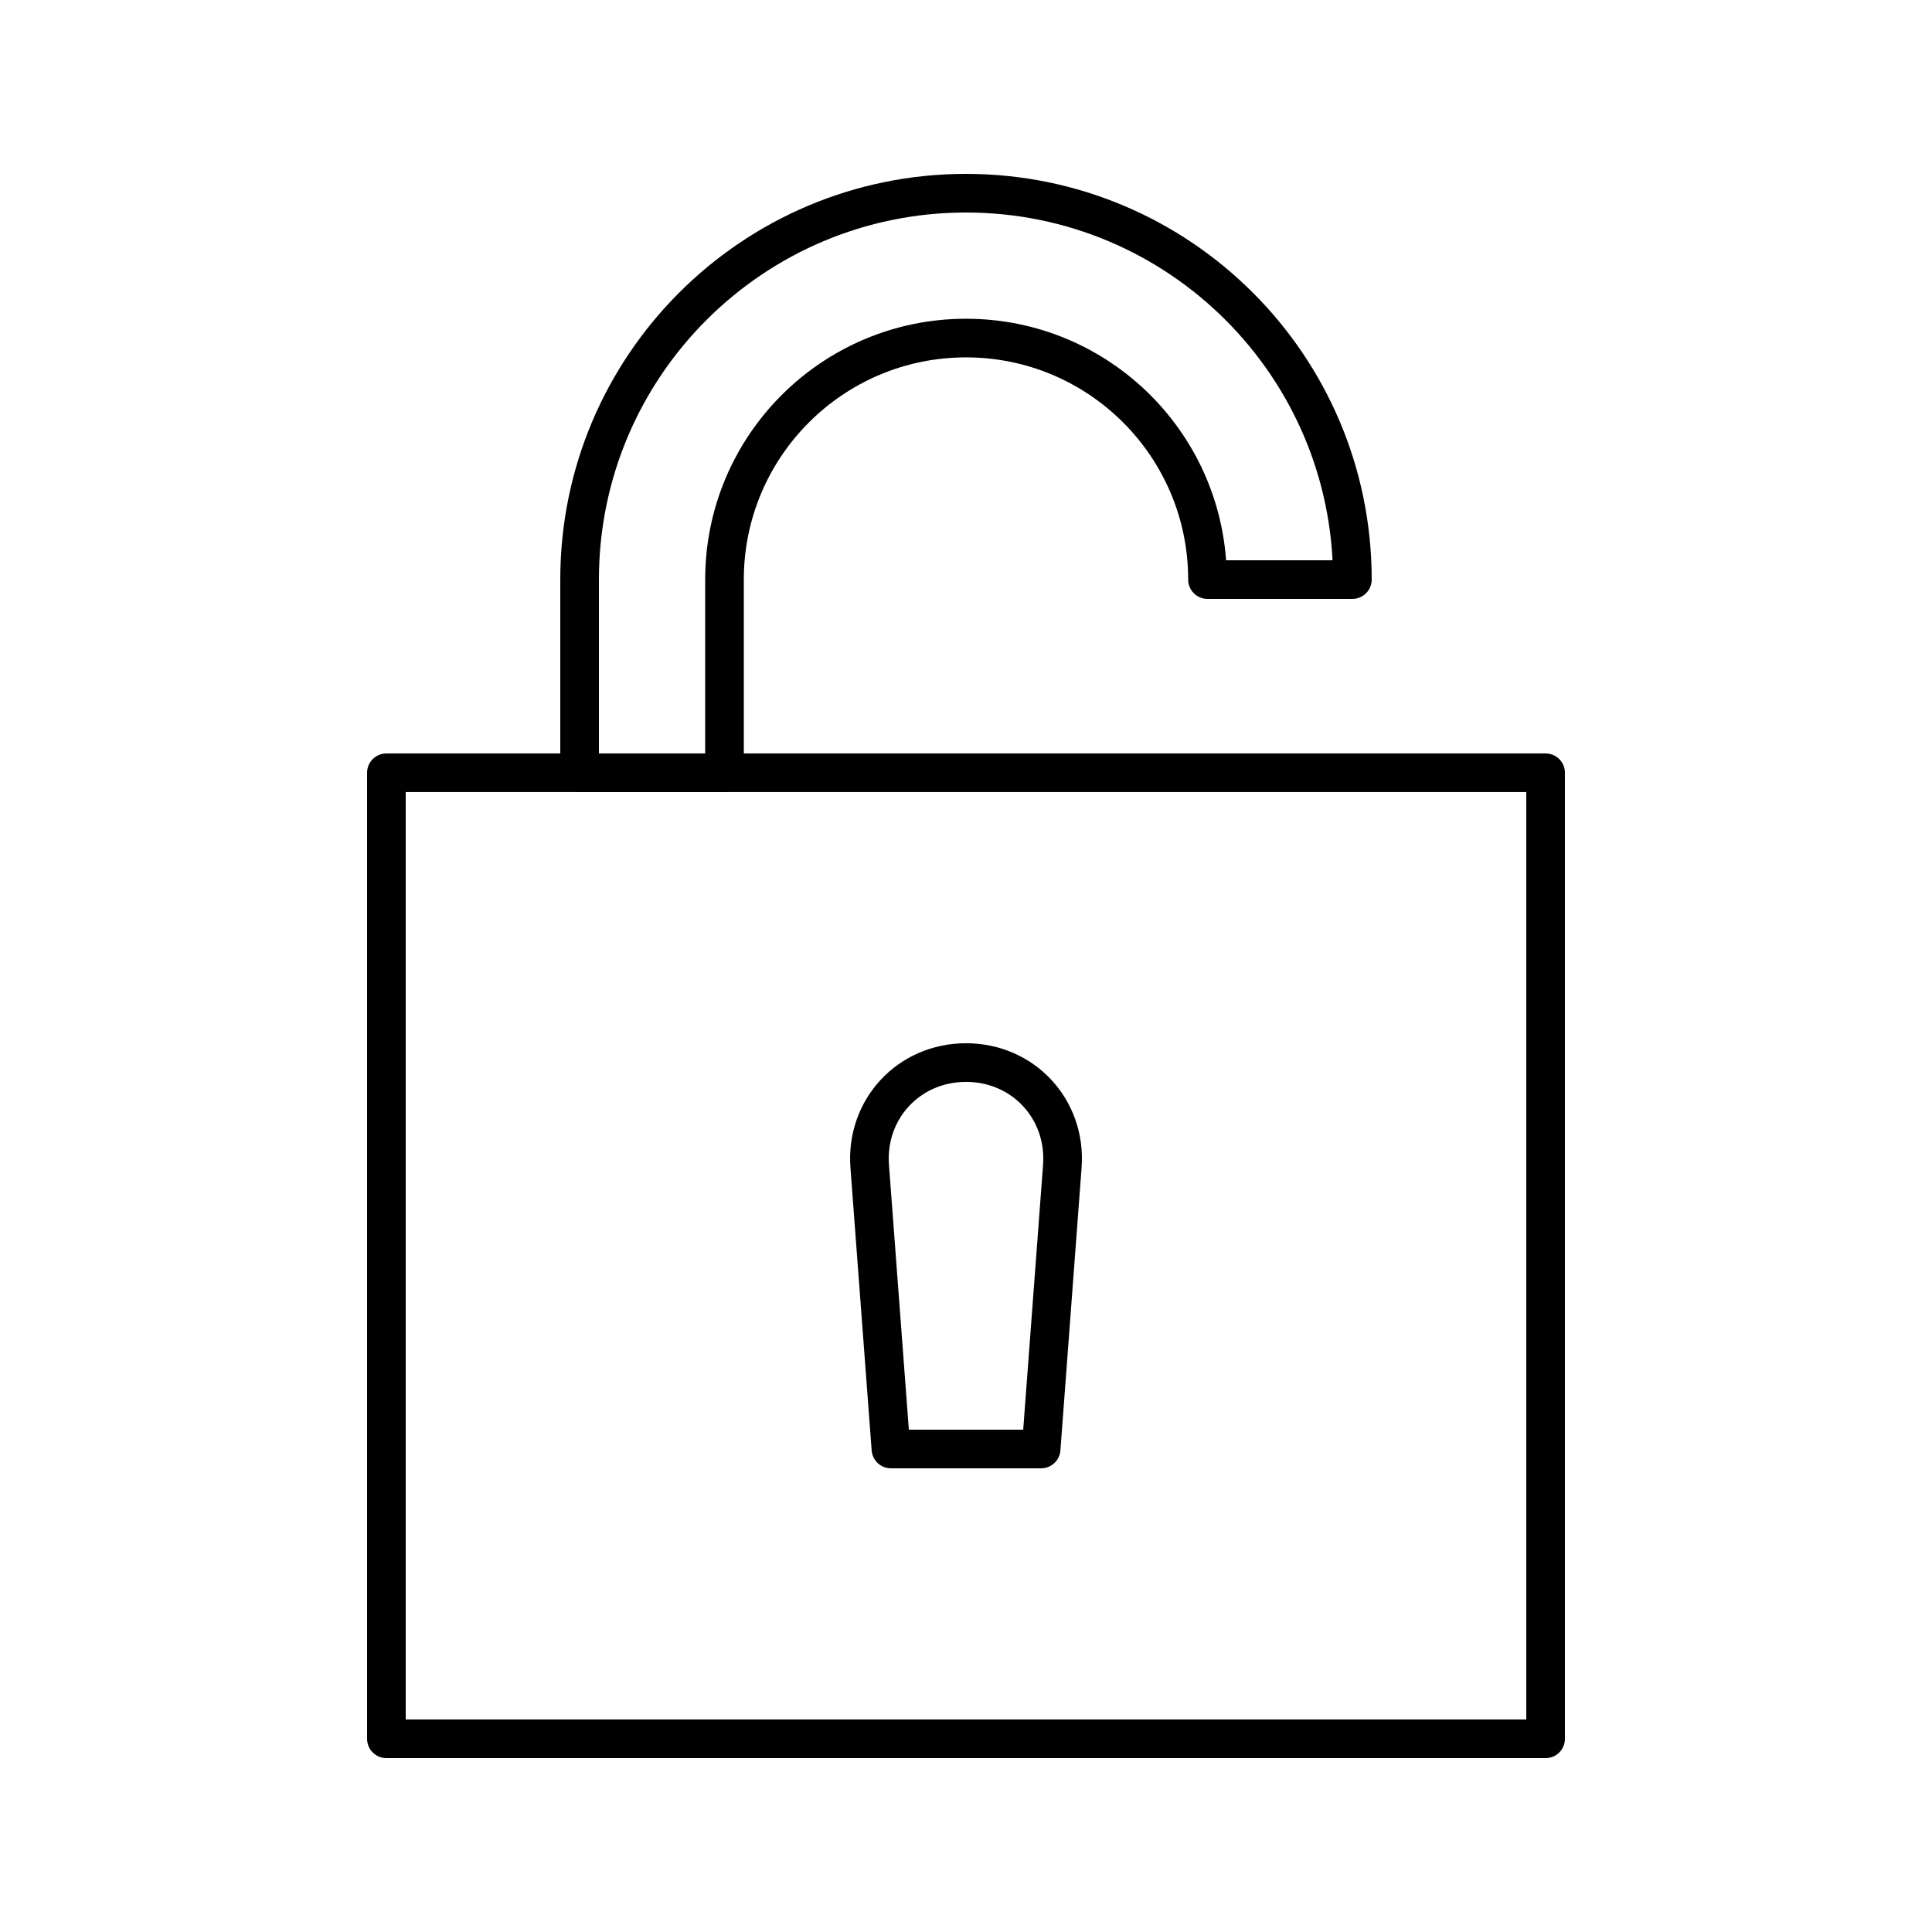 <?xml version="1.0" encoding="utf-8"?>
<!-- Generator: Adobe Illustrator 16.0.0, SVG Export Plug-In . SVG Version: 6.00 Build 0)  -->
<!DOCTYPE svg PUBLIC "-//W3C//DTD SVG 1.0//EN" "http://www.w3.org/TR/2001/REC-SVG-20010904/DTD/svg10.dtd">
<svg version="1.0" id="Layer_1" xmlns="http://www.w3.org/2000/svg" xmlns:xlink="http://www.w3.org/1999/xlink" x="0px" y="0px"
	 width="100px" height="100px" viewBox="0 0 100 100" enable-background="new 0 0 100 100" xml:space="preserve">
<rect x="20" y="39.998" fill="none" stroke="#000000" stroke-width="2" stroke-linecap="round" stroke-linejoin="round" stroke-miterlimit="10" width="60" height="50.002"/>
<path fill="none" stroke="#000000" stroke-width="2" stroke-linecap="round" stroke-linejoin="round" stroke-miterlimit="10" d="
	M53.889,74.999h-7.775l-1.098-14.628c-0.222-2.955,2.021-5.373,4.985-5.373c2.964,0,5.207,2.418,4.984,5.373L53.889,74.999z"/>
<path fill="none" stroke="#000000" stroke-width="2" stroke-linecap="round" stroke-linejoin="round" stroke-miterlimit="10" d="
	M62.499,29.997v0.002h7.5v-0.002C69.999,18.953,61.047,10,50.001,10C38.956,10,30,18.953,30,29.997V40h7.5V29.997
	c0-6.902,5.598-12.499,12.501-12.499S62.499,23.094,62.499,29.997z"/>
</svg>
